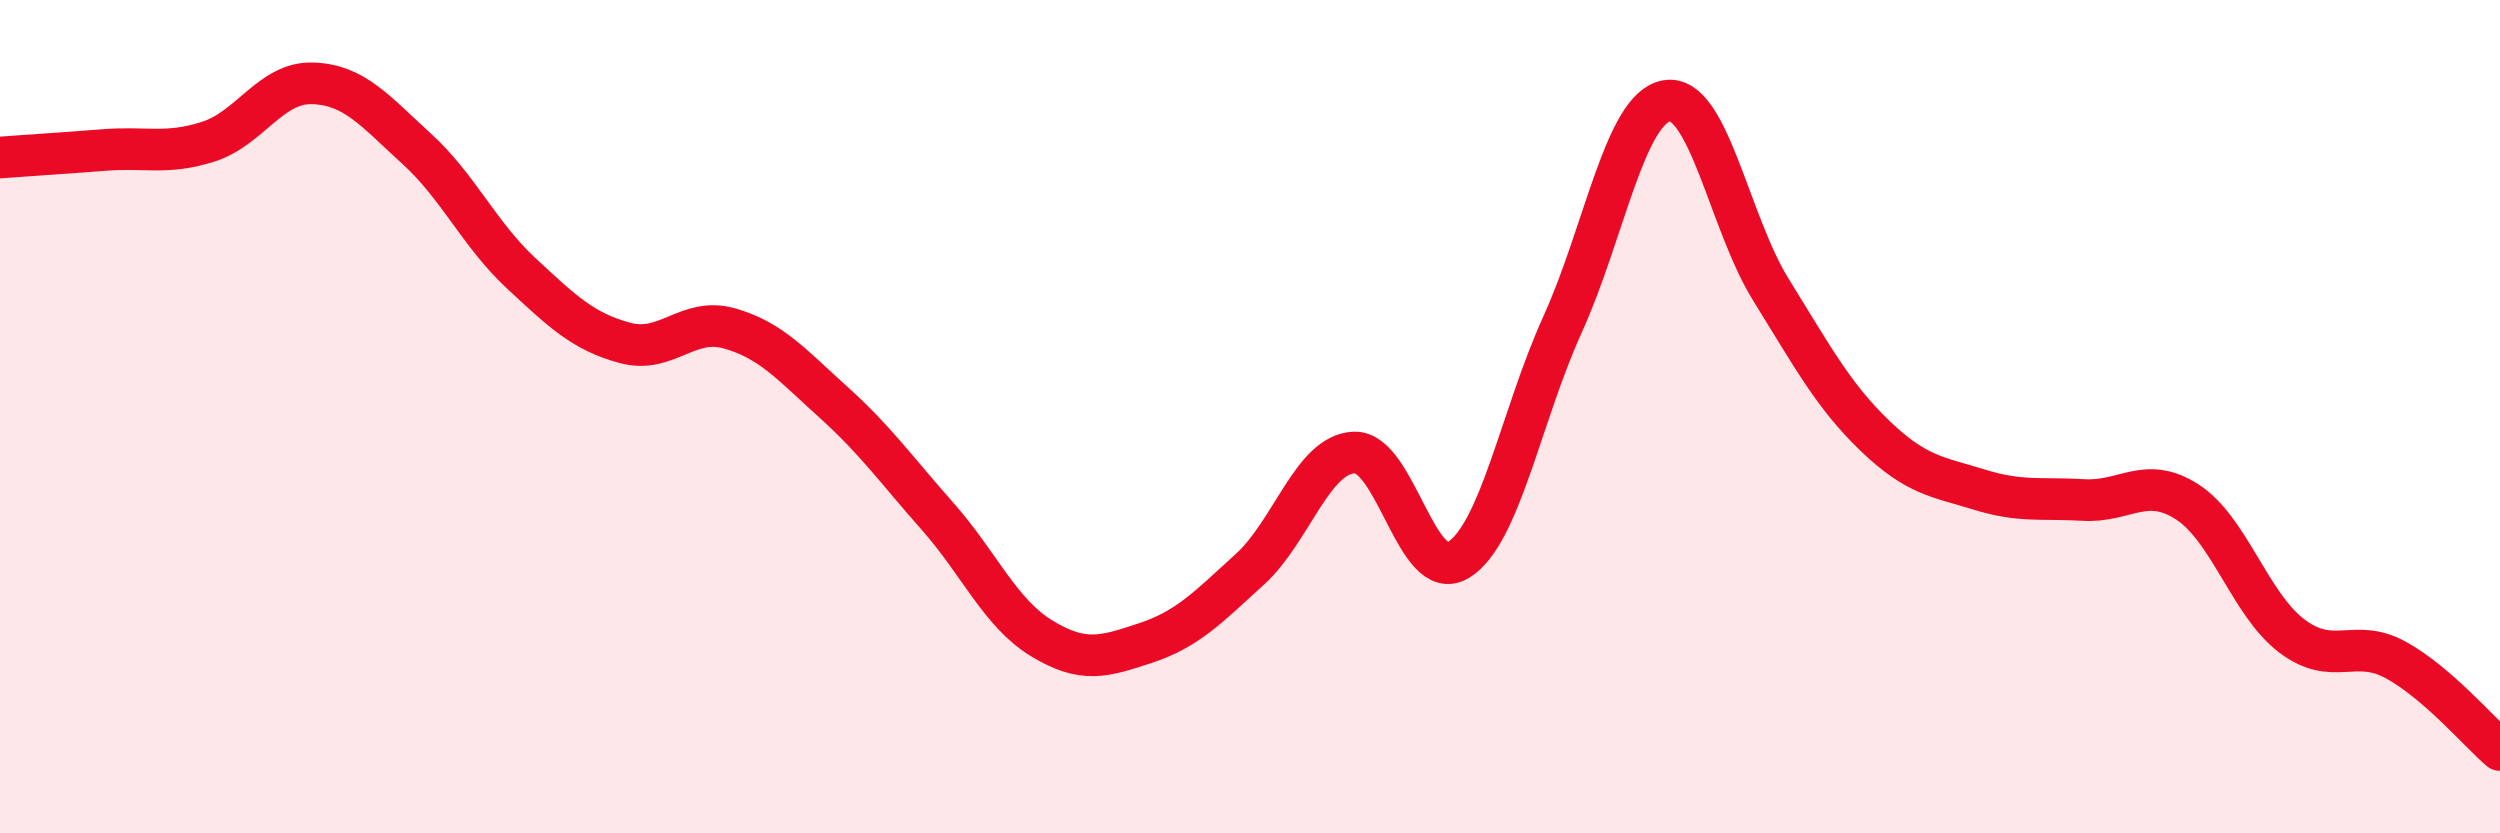 
    <svg width="60" height="20" viewBox="0 0 60 20" xmlns="http://www.w3.org/2000/svg">
      <path
        d="M 0,3.78 C 0.5,3.74 1.5,3.68 2.5,3.6 C 3.5,3.52 4,3.72 5,3.4 C 6,3.08 6.5,1.97 7.5,2 C 8.5,2.03 9,2.66 10,3.57 C 11,4.48 11.5,5.62 12.5,6.55 C 13.5,7.48 14,7.96 15,8.23 C 16,8.5 16.5,7.6 17.5,7.88 C 18.5,8.16 19,8.75 20,9.65 C 21,10.55 21.5,11.26 22.5,12.39 C 23.5,13.52 24,14.71 25,15.32 C 26,15.93 26.5,15.76 27.5,15.43 C 28.5,15.1 29,14.57 30,13.66 C 31,12.75 31.5,10.9 32.5,10.86 C 33.5,10.82 34,14.05 35,13.44 C 36,12.83 36.5,9.99 37.5,7.79 C 38.5,5.59 39,2.59 40,2.42 C 41,2.25 41.5,5.34 42.5,6.95 C 43.5,8.56 44,9.5 45,10.46 C 46,11.42 46.5,11.44 47.5,11.75 C 48.5,12.06 49,11.94 50,12 C 51,12.06 51.5,11.4 52.5,12.05 C 53.5,12.7 54,14.5 55,15.26 C 56,16.02 56.5,15.29 57.5,15.84 C 58.5,16.39 59.5,17.57 60,18L60 20L0 20Z"
        fill="#EB0A25"
        opacity="0.1"
        stroke-linecap="round"
        stroke-linejoin="round"
      />
      <path
        d="M 0,3.78 C 0.5,3.74 1.5,3.68 2.5,3.6 C 3.5,3.52 4,3.72 5,3.4 C 6,3.08 6.5,1.97 7.5,2 C 8.5,2.03 9,2.66 10,3.57 C 11,4.48 11.5,5.62 12.5,6.55 C 13.5,7.48 14,7.96 15,8.23 C 16,8.5 16.5,7.6 17.5,7.88 C 18.5,8.16 19,8.75 20,9.65 C 21,10.55 21.5,11.26 22.5,12.39 C 23.5,13.52 24,14.71 25,15.32 C 26,15.93 26.5,15.76 27.5,15.43 C 28.5,15.1 29,14.57 30,13.66 C 31,12.75 31.5,10.9 32.5,10.86 C 33.5,10.82 34,14.05 35,13.44 C 36,12.83 36.5,9.99 37.5,7.79 C 38.5,5.59 39,2.59 40,2.42 C 41,2.25 41.5,5.34 42.5,6.95 C 43.5,8.56 44,9.5 45,10.46 C 46,11.42 46.5,11.44 47.5,11.75 C 48.5,12.06 49,11.94 50,12 C 51,12.06 51.5,11.4 52.5,12.05 C 53.5,12.7 54,14.5 55,15.26 C 56,16.02 56.5,15.29 57.5,15.84 C 58.5,16.39 59.5,17.57 60,18"
        stroke="#EB0A25"
        stroke-width="1"
        fill="none"
        stroke-linecap="round"
        stroke-linejoin="round"
      />
    </svg>
  